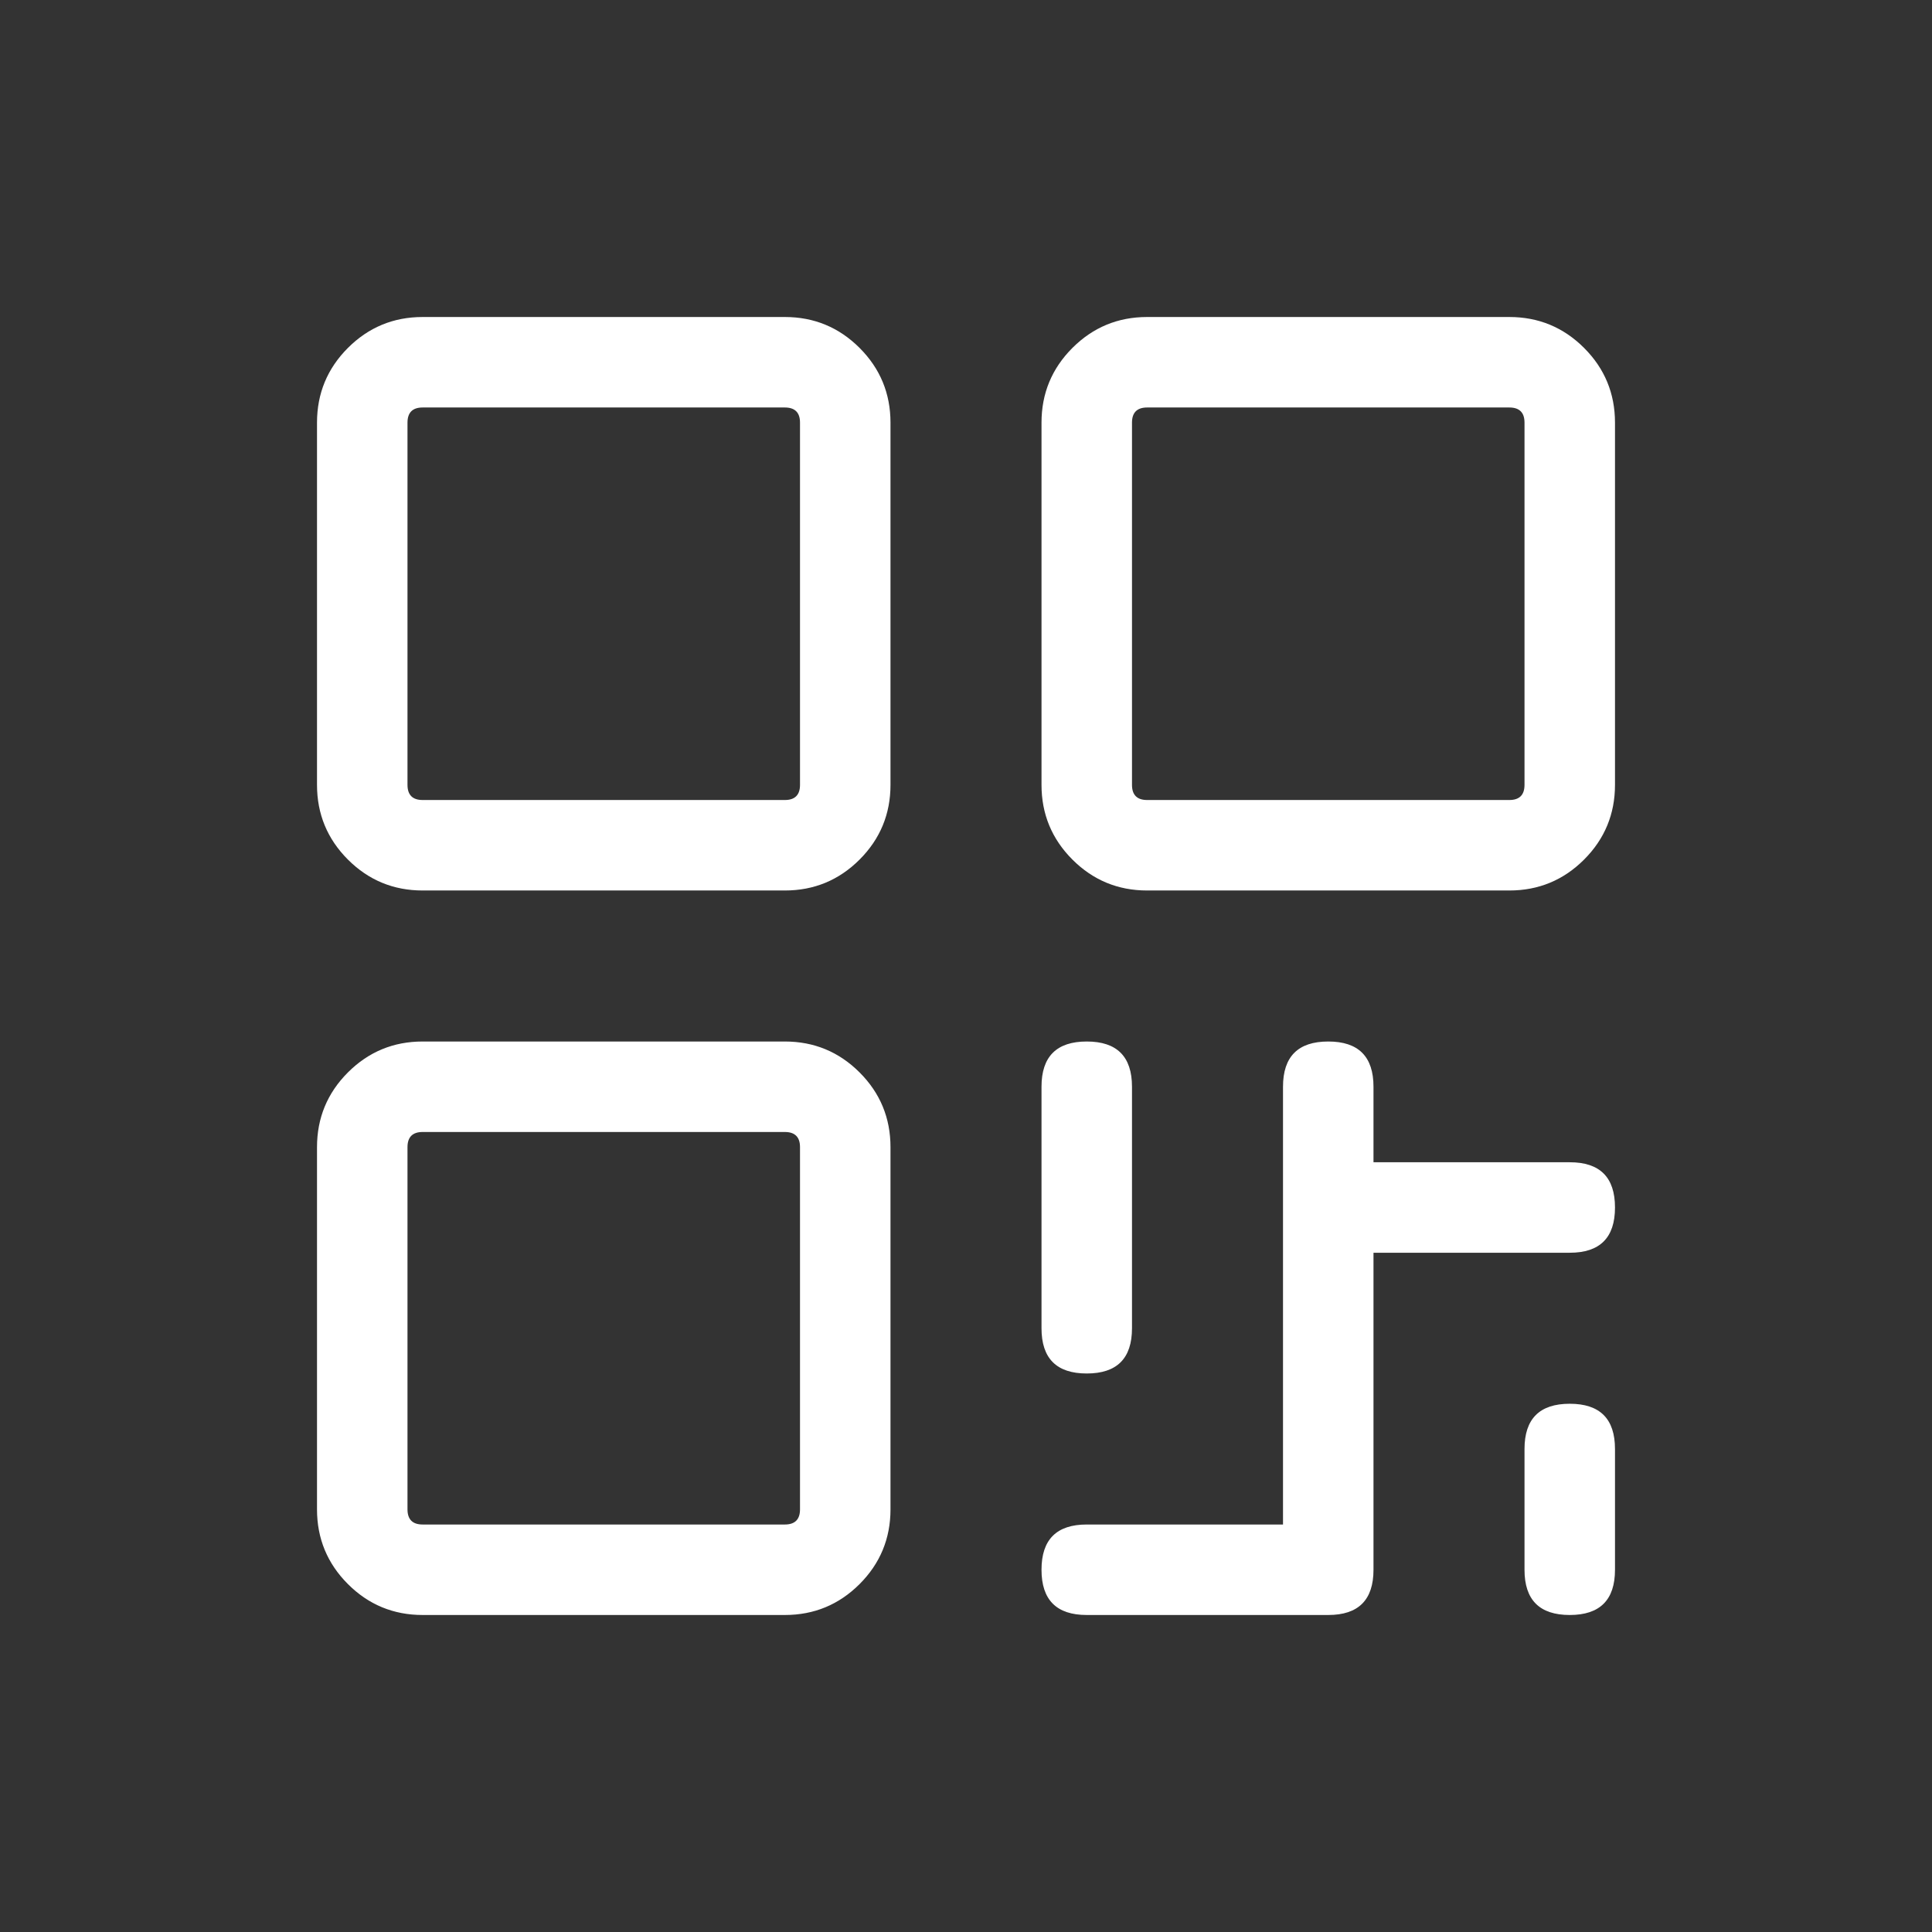 <svg width="24" height="24" viewBox="0 0 24 24" fill="none" xmlns="http://www.w3.org/2000/svg" xmlns:xlink="http://www.w3.org/1999/xlink">
	<rect x="0" y="0" width="24" height="24" fill="#333333" stroke="none"/>
	<desc>
			Created with Pixso.
	</desc>
	<defs>
		<clipPath id="clip19_176">
			<rect id="QrCode" width="24" height="24" fill="white"/>
		</clipPath>
	</defs>
	<g clip-path="url(#clip19_176)">
		<path id="path" d="M9.75 3.938L5.25 3.938C4.888 3.938 4.578 4.066 4.322 4.322C4.066 4.578 3.938 4.888 3.938 5.25L3.938 9.75C3.938 10.112 4.066 10.422 4.322 10.678C4.578 10.934 4.888 11.062 5.25 11.062L9.75 11.062C10.112 11.062 10.422 10.934 10.678 10.678C10.934 10.422 11.062 10.112 11.062 9.75L11.062 5.25C11.062 4.888 10.934 4.578 10.678 4.322C10.422 4.066 10.112 3.938 9.75 3.938ZM9.938 9.75C9.938 9.875 9.875 9.938 9.75 9.938L5.25 9.938C5.125 9.938 5.062 9.875 5.062 9.75L5.062 5.25C5.062 5.125 5.125 5.062 5.25 5.062L9.75 5.062C9.875 5.062 9.938 5.125 9.938 5.25L9.938 9.75ZM9.75 12.938L5.25 12.938C4.888 12.938 4.578 13.066 4.322 13.322C4.066 13.578 3.938 13.888 3.938 14.25L3.938 18.75C3.938 19.112 4.066 19.422 4.322 19.678C4.578 19.934 4.888 20.062 5.25 20.062L9.75 20.062C10.112 20.062 10.422 19.934 10.678 19.678C10.934 19.422 11.062 19.112 11.062 18.75L11.062 14.25C11.062 13.888 10.934 13.578 10.678 13.322C10.422 13.066 10.112 12.938 9.75 12.938ZM9.938 18.75C9.938 18.875 9.875 18.938 9.75 18.938L5.25 18.938C5.125 18.938 5.062 18.875 5.062 18.75L5.062 14.25C5.062 14.125 5.125 14.062 5.25 14.062L9.75 14.062C9.875 14.062 9.938 14.125 9.938 14.25L9.938 18.75ZM18.75 3.938L14.25 3.938C13.888 3.938 13.578 4.066 13.322 4.322C13.066 4.578 12.938 4.888 12.938 5.25L12.938 9.75C12.938 10.112 13.066 10.422 13.322 10.678C13.578 10.934 13.888 11.062 14.25 11.062L18.75 11.062C19.112 11.062 19.422 10.934 19.678 10.678C19.934 10.422 20.062 10.112 20.062 9.75L20.062 5.25C20.062 4.888 19.934 4.578 19.678 4.322C19.422 4.066 19.112 3.938 18.75 3.938ZM18.938 9.75C18.938 9.875 18.875 9.938 18.75 9.938L14.25 9.938C14.125 9.938 14.062 9.875 14.062 9.75L14.062 5.25C14.062 5.125 14.125 5.062 14.25 5.062L18.75 5.062C18.875 5.062 18.938 5.125 18.938 5.25L18.938 9.75ZM12.938 16.5L12.938 13.5C12.938 13.125 13.125 12.938 13.5 12.938C13.875 12.938 14.062 13.125 14.062 13.5L14.062 16.5C14.062 16.875 13.875 17.062 13.5 17.062C13.125 17.062 12.938 16.875 12.938 16.5ZM20.062 15C20.062 15.375 19.875 15.562 19.5 15.562L17.062 15.562L17.062 19.5C17.062 19.875 16.875 20.062 16.5 20.062L13.5 20.062C13.125 20.062 12.938 19.875 12.938 19.5C12.938 19.125 13.125 18.938 13.5 18.938L15.938 18.938L15.938 13.5C15.938 13.125 16.125 12.938 16.5 12.938C16.875 12.938 17.062 13.125 17.062 13.5L17.062 14.438L19.5 14.438C19.875 14.438 20.062 14.625 20.062 15ZM20.062 18L20.062 19.5C20.062 19.875 19.875 20.062 19.5 20.062C19.125 20.062 18.938 19.875 18.938 19.5L18.938 18C18.938 17.625 19.125 17.438 19.5 17.438C19.875 17.438 20.062 17.625 20.062 18Z" fill-rule="nonzero" fill="#FFFFFF"/>
	</g>
</svg>

